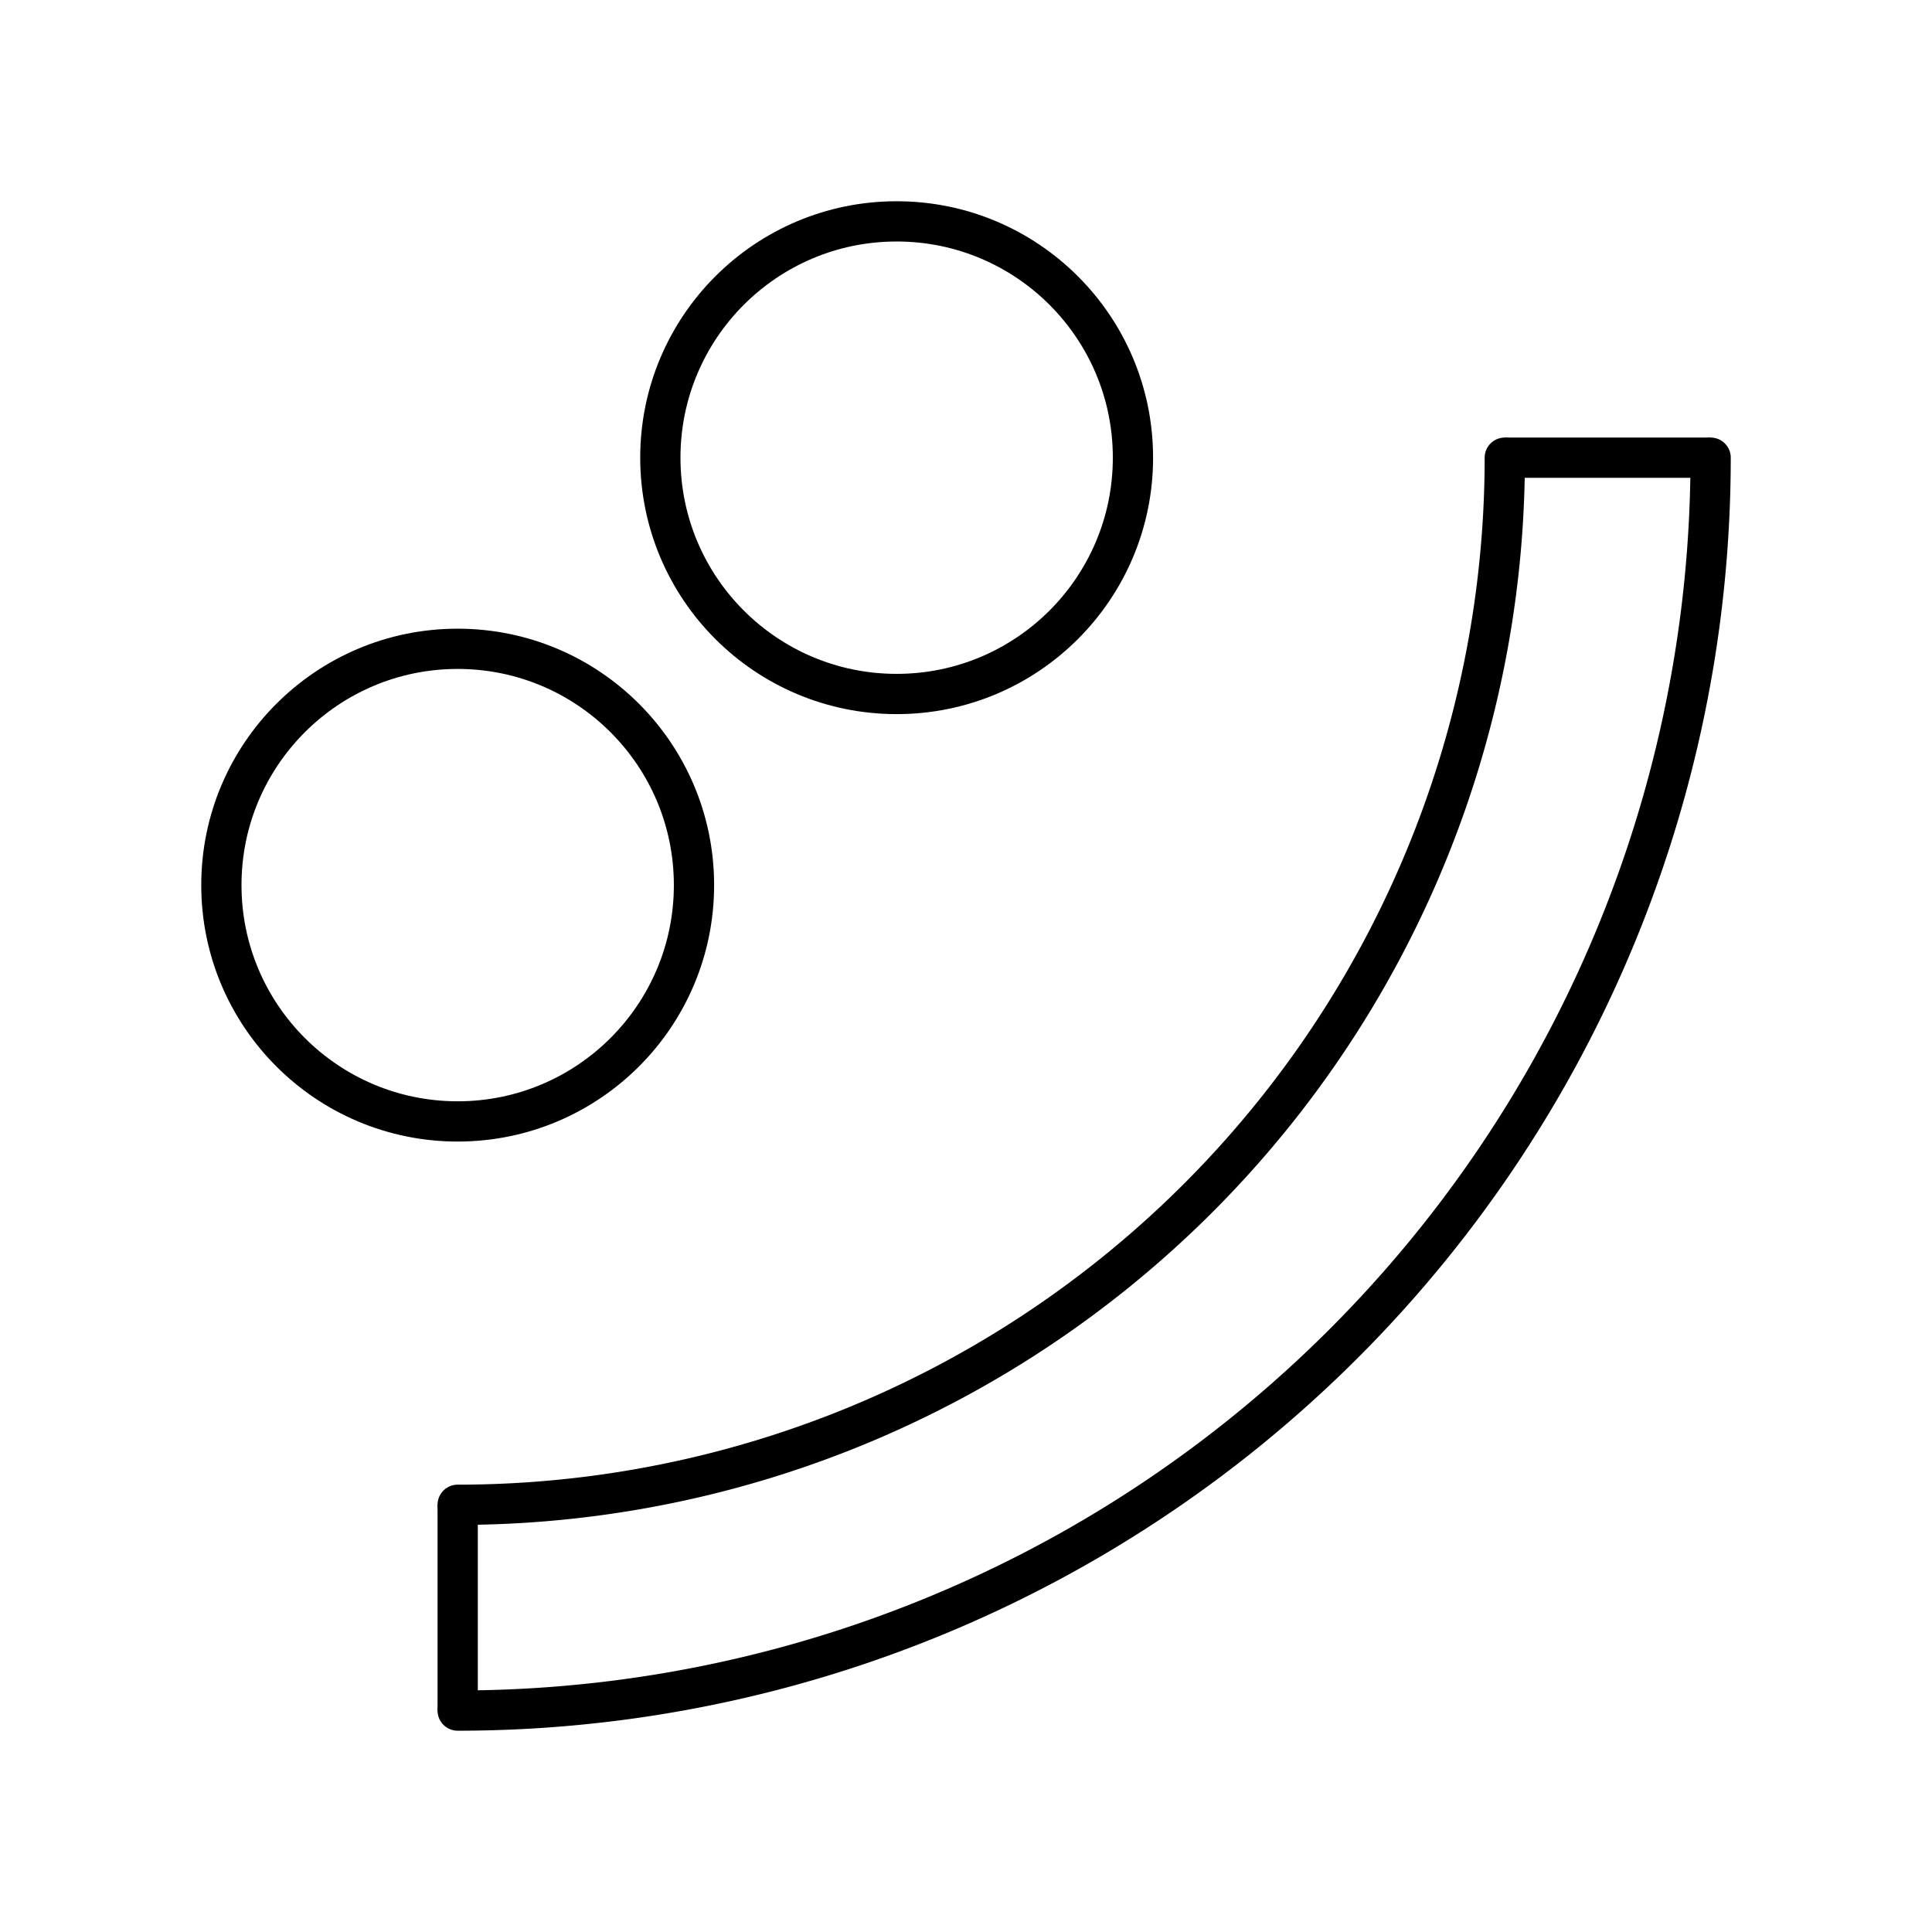 <?xml version="1.0" encoding="utf-8"?>
<svg width="800px" height="800px" viewBox="0 0 48 48" xmlns="http://www.w3.org/2000/svg"><defs><style>.a,.b{fill:none;stroke:#000000;}.a{stroke-linecap:round;stroke-linejoin:round;}</style></defs><circle class="a" cx="11.371" cy="21.99" r="5.871" transform="translate(-0.028 0.015) rotate(-0.073)"/><circle class="a" cx="22.277" cy="11.371" r="5.871"/><path class="a" d="M37.386,11.371A26.015,26.015,0,0,1,11.371,37.386"/><path class="a" d="M42.5,11.371A31.129,31.129,0,0,1,11.371,42.499"/><path class="b" d="M37.386,11.371H42.5"/><path class="b" d="M11.371,37.387V42.5"/></svg>